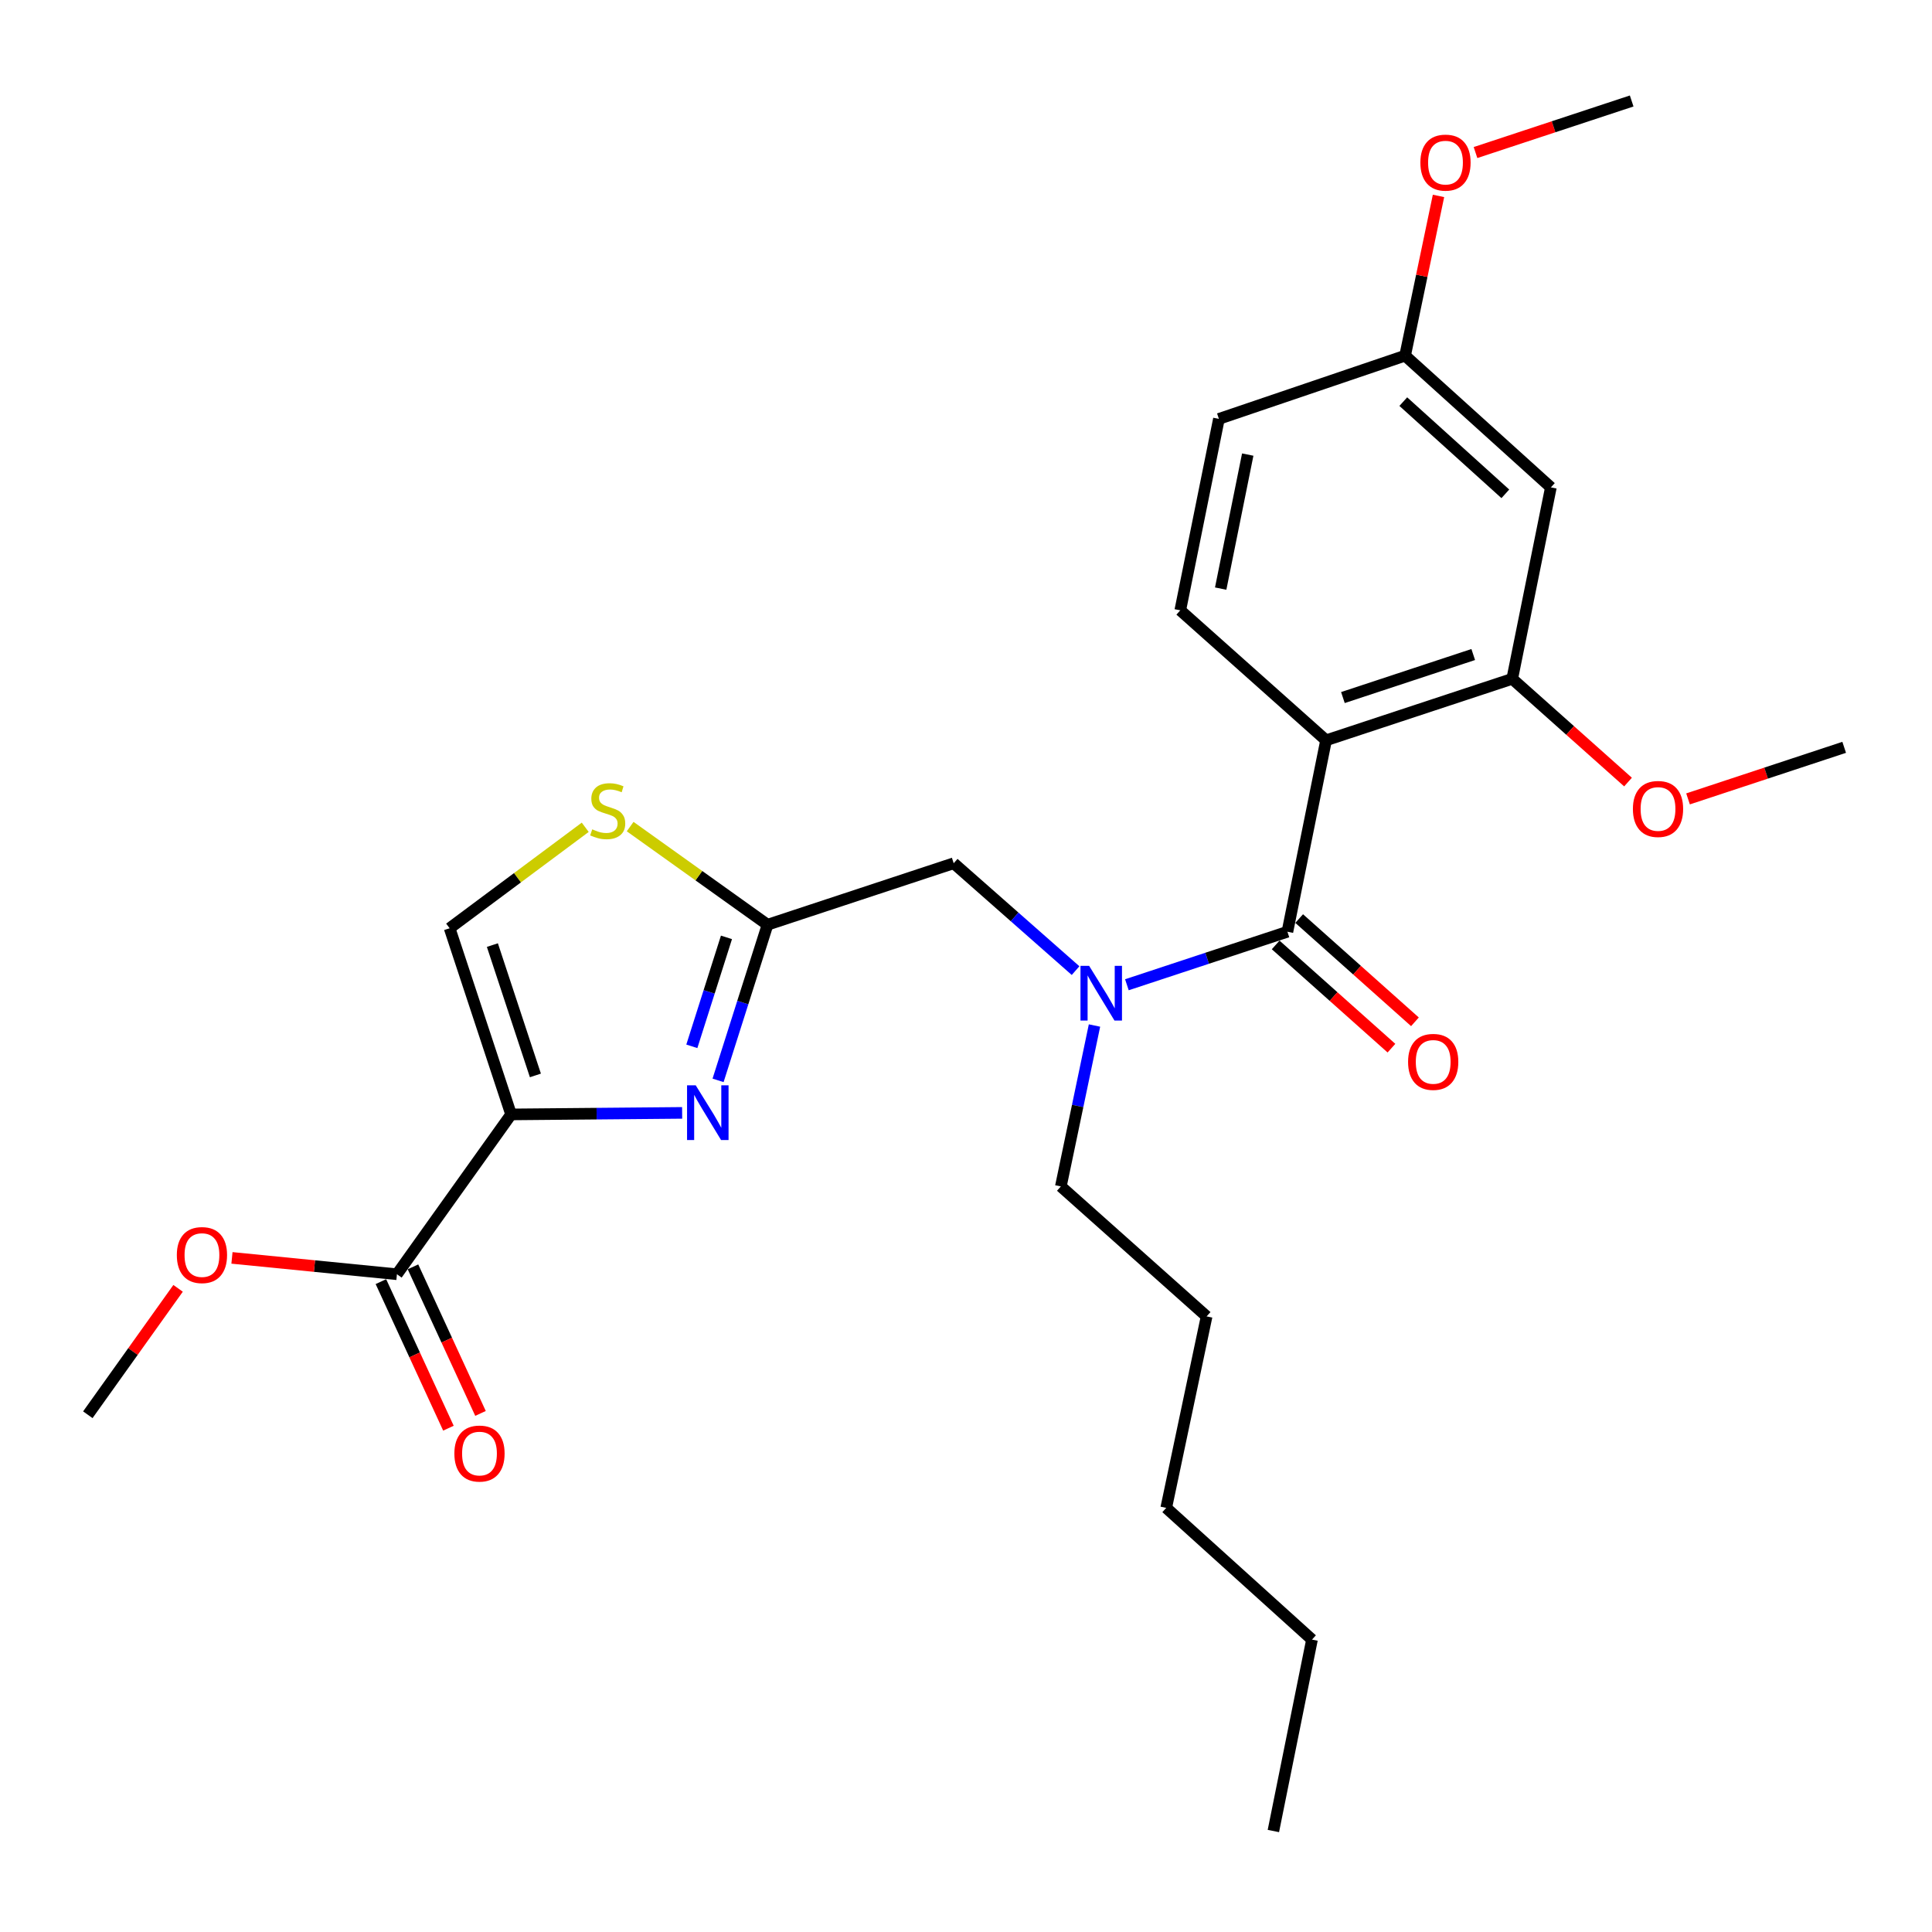 <?xml version='1.0' encoding='iso-8859-1'?>
<svg version='1.1' baseProfile='full'
              xmlns='http://www.w3.org/2000/svg'
                      xmlns:rdkit='http://www.rdkit.org/xml'
                      xmlns:xlink='http://www.w3.org/1999/xlink'
                  xml:space='preserve'
width='1000px' height='1000px' viewBox='0 0 1000 1000'>
<!-- END OF HEADER -->
<rect style='opacity:1.0;fill:#FFFFFF;stroke:none' width='1000' height='1000' x='0' y='0'> </rect>
<path class='bond-0' d='M 686.369,383.183 L 782.727,351.362' style='fill:none;fill-rule:evenodd;stroke:#000000;stroke-width:6px;stroke-linecap:butt;stroke-linejoin:miter;stroke-opacity:1' />
<path class='bond-0' d='M 695.091,361.055 L 762.542,338.78' style='fill:none;fill-rule:evenodd;stroke:#000000;stroke-width:6px;stroke-linecap:butt;stroke-linejoin:miter;stroke-opacity:1' />
<path class='bond-1' d='M 686.369,383.183 L 610.908,315.905' style='fill:none;fill-rule:evenodd;stroke:#000000;stroke-width:6px;stroke-linecap:butt;stroke-linejoin:miter;stroke-opacity:1' />
<path class='bond-2' d='M 686.369,383.183 L 666.366,482.272' style='fill:none;fill-rule:evenodd;stroke:#000000;stroke-width:6px;stroke-linecap:butt;stroke-linejoin:miter;stroke-opacity:1' />
<path class='bond-3' d='M 493.634,446.816 L 525.174,474.603' style='fill:none;fill-rule:evenodd;stroke:#000000;stroke-width:6px;stroke-linecap:butt;stroke-linejoin:miter;stroke-opacity:1' />
<path class='bond-3' d='M 525.174,474.603 L 556.714,502.39' style='fill:none;fill-rule:evenodd;stroke:#0000FF;stroke-width:6px;stroke-linecap:butt;stroke-linejoin:miter;stroke-opacity:1' />
<path class='bond-4' d='M 493.634,446.816 L 397.276,478.637' style='fill:none;fill-rule:evenodd;stroke:#000000;stroke-width:6px;stroke-linecap:butt;stroke-linejoin:miter;stroke-opacity:1' />
<path class='bond-5' d='M 566.505,530.807 L 557.799,572.452' style='fill:none;fill-rule:evenodd;stroke:#0000FF;stroke-width:6px;stroke-linecap:butt;stroke-linejoin:miter;stroke-opacity:1' />
<path class='bond-5' d='M 557.799,572.452 L 549.093,614.096' style='fill:none;fill-rule:evenodd;stroke:#000000;stroke-width:6px;stroke-linecap:butt;stroke-linejoin:miter;stroke-opacity:1' />
<path class='bond-6' d='M 583.276,509.709 L 624.821,495.99' style='fill:none;fill-rule:evenodd;stroke:#0000FF;stroke-width:6px;stroke-linecap:butt;stroke-linejoin:miter;stroke-opacity:1' />
<path class='bond-6' d='M 624.821,495.99 L 666.366,482.272' style='fill:none;fill-rule:evenodd;stroke:#000000;stroke-width:6px;stroke-linecap:butt;stroke-linejoin:miter;stroke-opacity:1' />
<path class='bond-7' d='M 660.285,489.092 L 690.247,515.809' style='fill:none;fill-rule:evenodd;stroke:#000000;stroke-width:6px;stroke-linecap:butt;stroke-linejoin:miter;stroke-opacity:1' />
<path class='bond-7' d='M 690.247,515.809 L 720.209,542.525' style='fill:none;fill-rule:evenodd;stroke:#FF0000;stroke-width:6px;stroke-linecap:butt;stroke-linejoin:miter;stroke-opacity:1' />
<path class='bond-7' d='M 672.448,475.451 L 702.41,502.168' style='fill:none;fill-rule:evenodd;stroke:#000000;stroke-width:6px;stroke-linecap:butt;stroke-linejoin:miter;stroke-opacity:1' />
<path class='bond-7' d='M 702.41,502.168 L 732.372,528.884' style='fill:none;fill-rule:evenodd;stroke:#FF0000;stroke-width:6px;stroke-linecap:butt;stroke-linejoin:miter;stroke-opacity:1' />
<path class='bond-8' d='M 782.727,351.362 L 802.729,252.273' style='fill:none;fill-rule:evenodd;stroke:#000000;stroke-width:6px;stroke-linecap:butt;stroke-linejoin:miter;stroke-opacity:1' />
<path class='bond-9' d='M 782.727,351.362 L 812.694,378.079' style='fill:none;fill-rule:evenodd;stroke:#000000;stroke-width:6px;stroke-linecap:butt;stroke-linejoin:miter;stroke-opacity:1' />
<path class='bond-9' d='M 812.694,378.079 L 842.661,404.796' style='fill:none;fill-rule:evenodd;stroke:#FF0000;stroke-width:6px;stroke-linecap:butt;stroke-linejoin:miter;stroke-opacity:1' />
<path class='bond-10' d='M 610.908,315.905 L 630.91,216.817' style='fill:none;fill-rule:evenodd;stroke:#000000;stroke-width:6px;stroke-linecap:butt;stroke-linejoin:miter;stroke-opacity:1' />
<path class='bond-10' d='M 631.823,304.658 L 645.825,235.296' style='fill:none;fill-rule:evenodd;stroke:#000000;stroke-width:6px;stroke-linecap:butt;stroke-linejoin:miter;stroke-opacity:1' />
<path class='bond-11' d='M 549.093,614.096 L 624.544,681.363' style='fill:none;fill-rule:evenodd;stroke:#000000;stroke-width:6px;stroke-linecap:butt;stroke-linejoin:miter;stroke-opacity:1' />
<path class='bond-12' d='M 624.544,681.363 L 603.638,780.472' style='fill:none;fill-rule:evenodd;stroke:#000000;stroke-width:6px;stroke-linecap:butt;stroke-linejoin:miter;stroke-opacity:1' />
<path class='bond-13' d='M 264.538,576.822 L 308.806,576.425' style='fill:none;fill-rule:evenodd;stroke:#000000;stroke-width:6px;stroke-linecap:butt;stroke-linejoin:miter;stroke-opacity:1' />
<path class='bond-13' d='M 308.806,576.425 L 353.073,576.027' style='fill:none;fill-rule:evenodd;stroke:#0000FF;stroke-width:6px;stroke-linecap:butt;stroke-linejoin:miter;stroke-opacity:1' />
<path class='bond-14' d='M 264.538,576.822 L 232.727,480.454' style='fill:none;fill-rule:evenodd;stroke:#000000;stroke-width:6px;stroke-linecap:butt;stroke-linejoin:miter;stroke-opacity:1' />
<path class='bond-14' d='M 277.122,556.638 L 254.854,489.18' style='fill:none;fill-rule:evenodd;stroke:#000000;stroke-width:6px;stroke-linecap:butt;stroke-linejoin:miter;stroke-opacity:1' />
<path class='bond-15' d='M 264.538,576.822 L 205.455,659.543' style='fill:none;fill-rule:evenodd;stroke:#000000;stroke-width:6px;stroke-linecap:butt;stroke-linejoin:miter;stroke-opacity:1' />
<path class='bond-16' d='M 371.67,559.197 L 384.473,518.917' style='fill:none;fill-rule:evenodd;stroke:#0000FF;stroke-width:6px;stroke-linecap:butt;stroke-linejoin:miter;stroke-opacity:1' />
<path class='bond-16' d='M 384.473,518.917 L 397.276,478.637' style='fill:none;fill-rule:evenodd;stroke:#000000;stroke-width:6px;stroke-linecap:butt;stroke-linejoin:miter;stroke-opacity:1' />
<path class='bond-16' d='M 358.093,541.576 L 367.055,513.38' style='fill:none;fill-rule:evenodd;stroke:#0000FF;stroke-width:6px;stroke-linecap:butt;stroke-linejoin:miter;stroke-opacity:1' />
<path class='bond-16' d='M 367.055,513.38 L 376.018,485.185' style='fill:none;fill-rule:evenodd;stroke:#000000;stroke-width:6px;stroke-linecap:butt;stroke-linejoin:miter;stroke-opacity:1' />
<path class='bond-17' d='M 397.276,478.637 L 361.721,453.241' style='fill:none;fill-rule:evenodd;stroke:#000000;stroke-width:6px;stroke-linecap:butt;stroke-linejoin:miter;stroke-opacity:1' />
<path class='bond-17' d='M 361.721,453.241 L 326.167,427.844' style='fill:none;fill-rule:evenodd;stroke:#CCCC00;stroke-width:6px;stroke-linecap:butt;stroke-linejoin:miter;stroke-opacity:1' />
<path class='bond-18' d='M 302.915,428.201 L 267.821,454.328' style='fill:none;fill-rule:evenodd;stroke:#CCCC00;stroke-width:6px;stroke-linecap:butt;stroke-linejoin:miter;stroke-opacity:1' />
<path class='bond-18' d='M 267.821,454.328 L 232.727,480.454' style='fill:none;fill-rule:evenodd;stroke:#000000;stroke-width:6px;stroke-linecap:butt;stroke-linejoin:miter;stroke-opacity:1' />
<path class='bond-19' d='M 205.455,659.543 L 162.759,655.312' style='fill:none;fill-rule:evenodd;stroke:#000000;stroke-width:6px;stroke-linecap:butt;stroke-linejoin:miter;stroke-opacity:1' />
<path class='bond-19' d='M 162.759,655.312 L 120.064,651.081' style='fill:none;fill-rule:evenodd;stroke:#FF0000;stroke-width:6px;stroke-linecap:butt;stroke-linejoin:miter;stroke-opacity:1' />
<path class='bond-20' d='M 197.155,663.367 L 214.631,701.297' style='fill:none;fill-rule:evenodd;stroke:#000000;stroke-width:6px;stroke-linecap:butt;stroke-linejoin:miter;stroke-opacity:1' />
<path class='bond-20' d='M 214.631,701.297 L 232.107,739.227' style='fill:none;fill-rule:evenodd;stroke:#FF0000;stroke-width:6px;stroke-linecap:butt;stroke-linejoin:miter;stroke-opacity:1' />
<path class='bond-20' d='M 213.754,655.719 L 231.23,693.649' style='fill:none;fill-rule:evenodd;stroke:#000000;stroke-width:6px;stroke-linecap:butt;stroke-linejoin:miter;stroke-opacity:1' />
<path class='bond-20' d='M 231.23,693.649 L 248.707,731.579' style='fill:none;fill-rule:evenodd;stroke:#FF0000;stroke-width:6px;stroke-linecap:butt;stroke-linejoin:miter;stroke-opacity:1' />
<path class='bond-21' d='M 92.174,666.843 L 68.814,699.558' style='fill:none;fill-rule:evenodd;stroke:#FF0000;stroke-width:6px;stroke-linecap:butt;stroke-linejoin:miter;stroke-opacity:1' />
<path class='bond-21' d='M 68.814,699.558 L 45.455,732.273' style='fill:none;fill-rule:evenodd;stroke:#000000;stroke-width:6px;stroke-linecap:butt;stroke-linejoin:miter;stroke-opacity:1' />
<path class='bond-22' d='M 679.089,848.654 L 603.638,780.472' style='fill:none;fill-rule:evenodd;stroke:#000000;stroke-width:6px;stroke-linecap:butt;stroke-linejoin:miter;stroke-opacity:1' />
<path class='bond-23' d='M 679.089,848.654 L 659.096,947.732' style='fill:none;fill-rule:evenodd;stroke:#000000;stroke-width:6px;stroke-linecap:butt;stroke-linejoin:miter;stroke-opacity:1' />
<path class='bond-24' d='M 802.729,252.273 L 727.278,184.092' style='fill:none;fill-rule:evenodd;stroke:#000000;stroke-width:6px;stroke-linecap:butt;stroke-linejoin:miter;stroke-opacity:1' />
<path class='bond-24' d='M 779.158,255.606 L 726.342,207.879' style='fill:none;fill-rule:evenodd;stroke:#000000;stroke-width:6px;stroke-linecap:butt;stroke-linejoin:miter;stroke-opacity:1' />
<path class='bond-25' d='M 727.278,184.092 L 630.91,216.817' style='fill:none;fill-rule:evenodd;stroke:#000000;stroke-width:6px;stroke-linecap:butt;stroke-linejoin:miter;stroke-opacity:1' />
<path class='bond-26' d='M 727.278,184.092 L 735.921,142.747' style='fill:none;fill-rule:evenodd;stroke:#000000;stroke-width:6px;stroke-linecap:butt;stroke-linejoin:miter;stroke-opacity:1' />
<path class='bond-26' d='M 735.921,142.747 L 744.564,101.403' style='fill:none;fill-rule:evenodd;stroke:#FF0000;stroke-width:6px;stroke-linecap:butt;stroke-linejoin:miter;stroke-opacity:1' />
<path class='bond-27' d='M 873.725,413.508 L 914.135,400.163' style='fill:none;fill-rule:evenodd;stroke:#FF0000;stroke-width:6px;stroke-linecap:butt;stroke-linejoin:miter;stroke-opacity:1' />
<path class='bond-27' d='M 914.135,400.163 L 954.545,386.818' style='fill:none;fill-rule:evenodd;stroke:#000000;stroke-width:6px;stroke-linecap:butt;stroke-linejoin:miter;stroke-opacity:1' />
<path class='bond-28' d='M 763.721,78.958 L 804.136,65.613' style='fill:none;fill-rule:evenodd;stroke:#FF0000;stroke-width:6px;stroke-linecap:butt;stroke-linejoin:miter;stroke-opacity:1' />
<path class='bond-28' d='M 804.136,65.613 L 844.552,52.268' style='fill:none;fill-rule:evenodd;stroke:#000000;stroke-width:6px;stroke-linecap:butt;stroke-linejoin:miter;stroke-opacity:1' />
<path  class='atom-2' d='M 563.739 499.933
L 573.019 514.933
Q 573.939 516.413, 575.419 519.093
Q 576.899 521.773, 576.979 521.933
L 576.979 499.933
L 580.739 499.933
L 580.739 528.253
L 576.859 528.253
L 566.899 511.853
Q 565.739 509.933, 564.499 507.733
Q 563.299 505.533, 562.939 504.853
L 562.939 528.253
L 559.259 528.253
L 559.259 499.933
L 563.739 499.933
' fill='#0000FF'/>
<path  class='atom-4' d='M 728.818 549.629
Q 728.818 542.829, 732.178 539.029
Q 735.538 535.229, 741.818 535.229
Q 748.098 535.229, 751.458 539.029
Q 754.818 542.829, 754.818 549.629
Q 754.818 556.509, 751.418 560.429
Q 748.018 564.309, 741.818 564.309
Q 735.578 564.309, 732.178 560.429
Q 728.818 556.549, 728.818 549.629
M 741.818 561.109
Q 746.138 561.109, 748.458 558.229
Q 750.818 555.309, 750.818 549.629
Q 750.818 544.069, 748.458 541.269
Q 746.138 538.429, 741.818 538.429
Q 737.498 538.429, 735.138 541.229
Q 732.818 544.029, 732.818 549.629
Q 732.818 555.349, 735.138 558.229
Q 737.498 561.109, 741.818 561.109
' fill='#FF0000'/>
<path  class='atom-10' d='M 360.099 561.748
L 369.379 576.748
Q 370.299 578.228, 371.779 580.908
Q 373.259 583.588, 373.339 583.748
L 373.339 561.748
L 377.099 561.748
L 377.099 590.068
L 373.219 590.068
L 363.259 573.668
Q 362.099 571.748, 360.859 569.548
Q 359.659 567.348, 359.299 566.668
L 359.299 590.068
L 355.619 590.068
L 355.619 561.748
L 360.099 561.748
' fill='#0000FF'/>
<path  class='atom-12' d='M 306.545 429.263
Q 306.865 429.383, 308.185 429.943
Q 309.505 430.503, 310.945 430.863
Q 312.425 431.183, 313.865 431.183
Q 316.545 431.183, 318.105 429.903
Q 319.665 428.583, 319.665 426.303
Q 319.665 424.743, 318.865 423.783
Q 318.105 422.823, 316.905 422.303
Q 315.705 421.783, 313.705 421.183
Q 311.185 420.423, 309.665 419.703
Q 308.185 418.983, 307.105 417.463
Q 306.065 415.943, 306.065 413.383
Q 306.065 409.823, 308.465 407.623
Q 310.905 405.423, 315.705 405.423
Q 318.985 405.423, 322.705 406.983
L 321.785 410.063
Q 318.385 408.663, 315.825 408.663
Q 313.065 408.663, 311.545 409.823
Q 310.025 410.943, 310.065 412.903
Q 310.065 414.423, 310.825 415.343
Q 311.625 416.263, 312.745 416.783
Q 313.905 417.303, 315.825 417.903
Q 318.385 418.703, 319.905 419.503
Q 321.425 420.303, 322.505 421.943
Q 323.625 423.543, 323.625 426.303
Q 323.625 430.223, 320.985 432.343
Q 318.385 434.423, 314.025 434.423
Q 311.505 434.423, 309.585 433.863
Q 307.705 433.343, 305.465 432.423
L 306.545 429.263
' fill='#CCCC00'/>
<path  class='atom-15' d='M 91.528 649.622
Q 91.528 642.822, 94.888 639.022
Q 98.248 635.222, 104.528 635.222
Q 110.808 635.222, 114.168 639.022
Q 117.528 642.822, 117.528 649.622
Q 117.528 656.502, 114.128 660.422
Q 110.728 664.302, 104.528 664.302
Q 98.288 664.302, 94.888 660.422
Q 91.528 656.542, 91.528 649.622
M 104.528 661.102
Q 108.848 661.102, 111.168 658.222
Q 113.528 655.302, 113.528 649.622
Q 113.528 644.062, 111.168 641.262
Q 108.848 638.422, 104.528 638.422
Q 100.208 638.422, 97.848 641.222
Q 95.528 644.022, 95.528 649.622
Q 95.528 655.342, 97.848 658.222
Q 100.208 661.102, 104.528 661.102
' fill='#FF0000'/>
<path  class='atom-16' d='M 235.181 752.356
Q 235.181 745.556, 238.541 741.756
Q 241.901 737.956, 248.181 737.956
Q 254.461 737.956, 257.821 741.756
Q 261.181 745.556, 261.181 752.356
Q 261.181 759.236, 257.781 763.156
Q 254.381 767.036, 248.181 767.036
Q 241.941 767.036, 238.541 763.156
Q 235.181 759.276, 235.181 752.356
M 248.181 763.836
Q 252.501 763.836, 254.821 760.956
Q 257.181 758.036, 257.181 752.356
Q 257.181 746.796, 254.821 743.996
Q 252.501 741.156, 248.181 741.156
Q 243.861 741.156, 241.501 743.956
Q 239.181 746.756, 239.181 752.356
Q 239.181 758.076, 241.501 760.956
Q 243.861 763.836, 248.181 763.836
' fill='#FF0000'/>
<path  class='atom-24' d='M 845.188 418.719
Q 845.188 411.919, 848.548 408.119
Q 851.908 404.319, 858.188 404.319
Q 864.468 404.319, 867.828 408.119
Q 871.188 411.919, 871.188 418.719
Q 871.188 425.599, 867.788 429.519
Q 864.388 433.399, 858.188 433.399
Q 851.948 433.399, 848.548 429.519
Q 845.188 425.639, 845.188 418.719
M 858.188 430.199
Q 862.508 430.199, 864.828 427.319
Q 867.188 424.399, 867.188 418.719
Q 867.188 413.159, 864.828 410.359
Q 862.508 407.519, 858.188 407.519
Q 853.868 407.519, 851.508 410.319
Q 849.188 413.119, 849.188 418.719
Q 849.188 424.439, 851.508 427.319
Q 853.868 430.199, 858.188 430.199
' fill='#FF0000'/>
<path  class='atom-25' d='M 735.184 84.169
Q 735.184 77.369, 738.544 73.569
Q 741.904 69.769, 748.184 69.769
Q 754.464 69.769, 757.824 73.569
Q 761.184 77.369, 761.184 84.169
Q 761.184 91.049, 757.784 94.969
Q 754.384 98.849, 748.184 98.849
Q 741.944 98.849, 738.544 94.969
Q 735.184 91.089, 735.184 84.169
M 748.184 95.649
Q 752.504 95.649, 754.824 92.769
Q 757.184 89.849, 757.184 84.169
Q 757.184 78.609, 754.824 75.809
Q 752.504 72.969, 748.184 72.969
Q 743.864 72.969, 741.504 75.769
Q 739.184 78.569, 739.184 84.169
Q 739.184 89.889, 741.504 92.769
Q 743.864 95.649, 748.184 95.649
' fill='#FF0000'/>
</svg>
